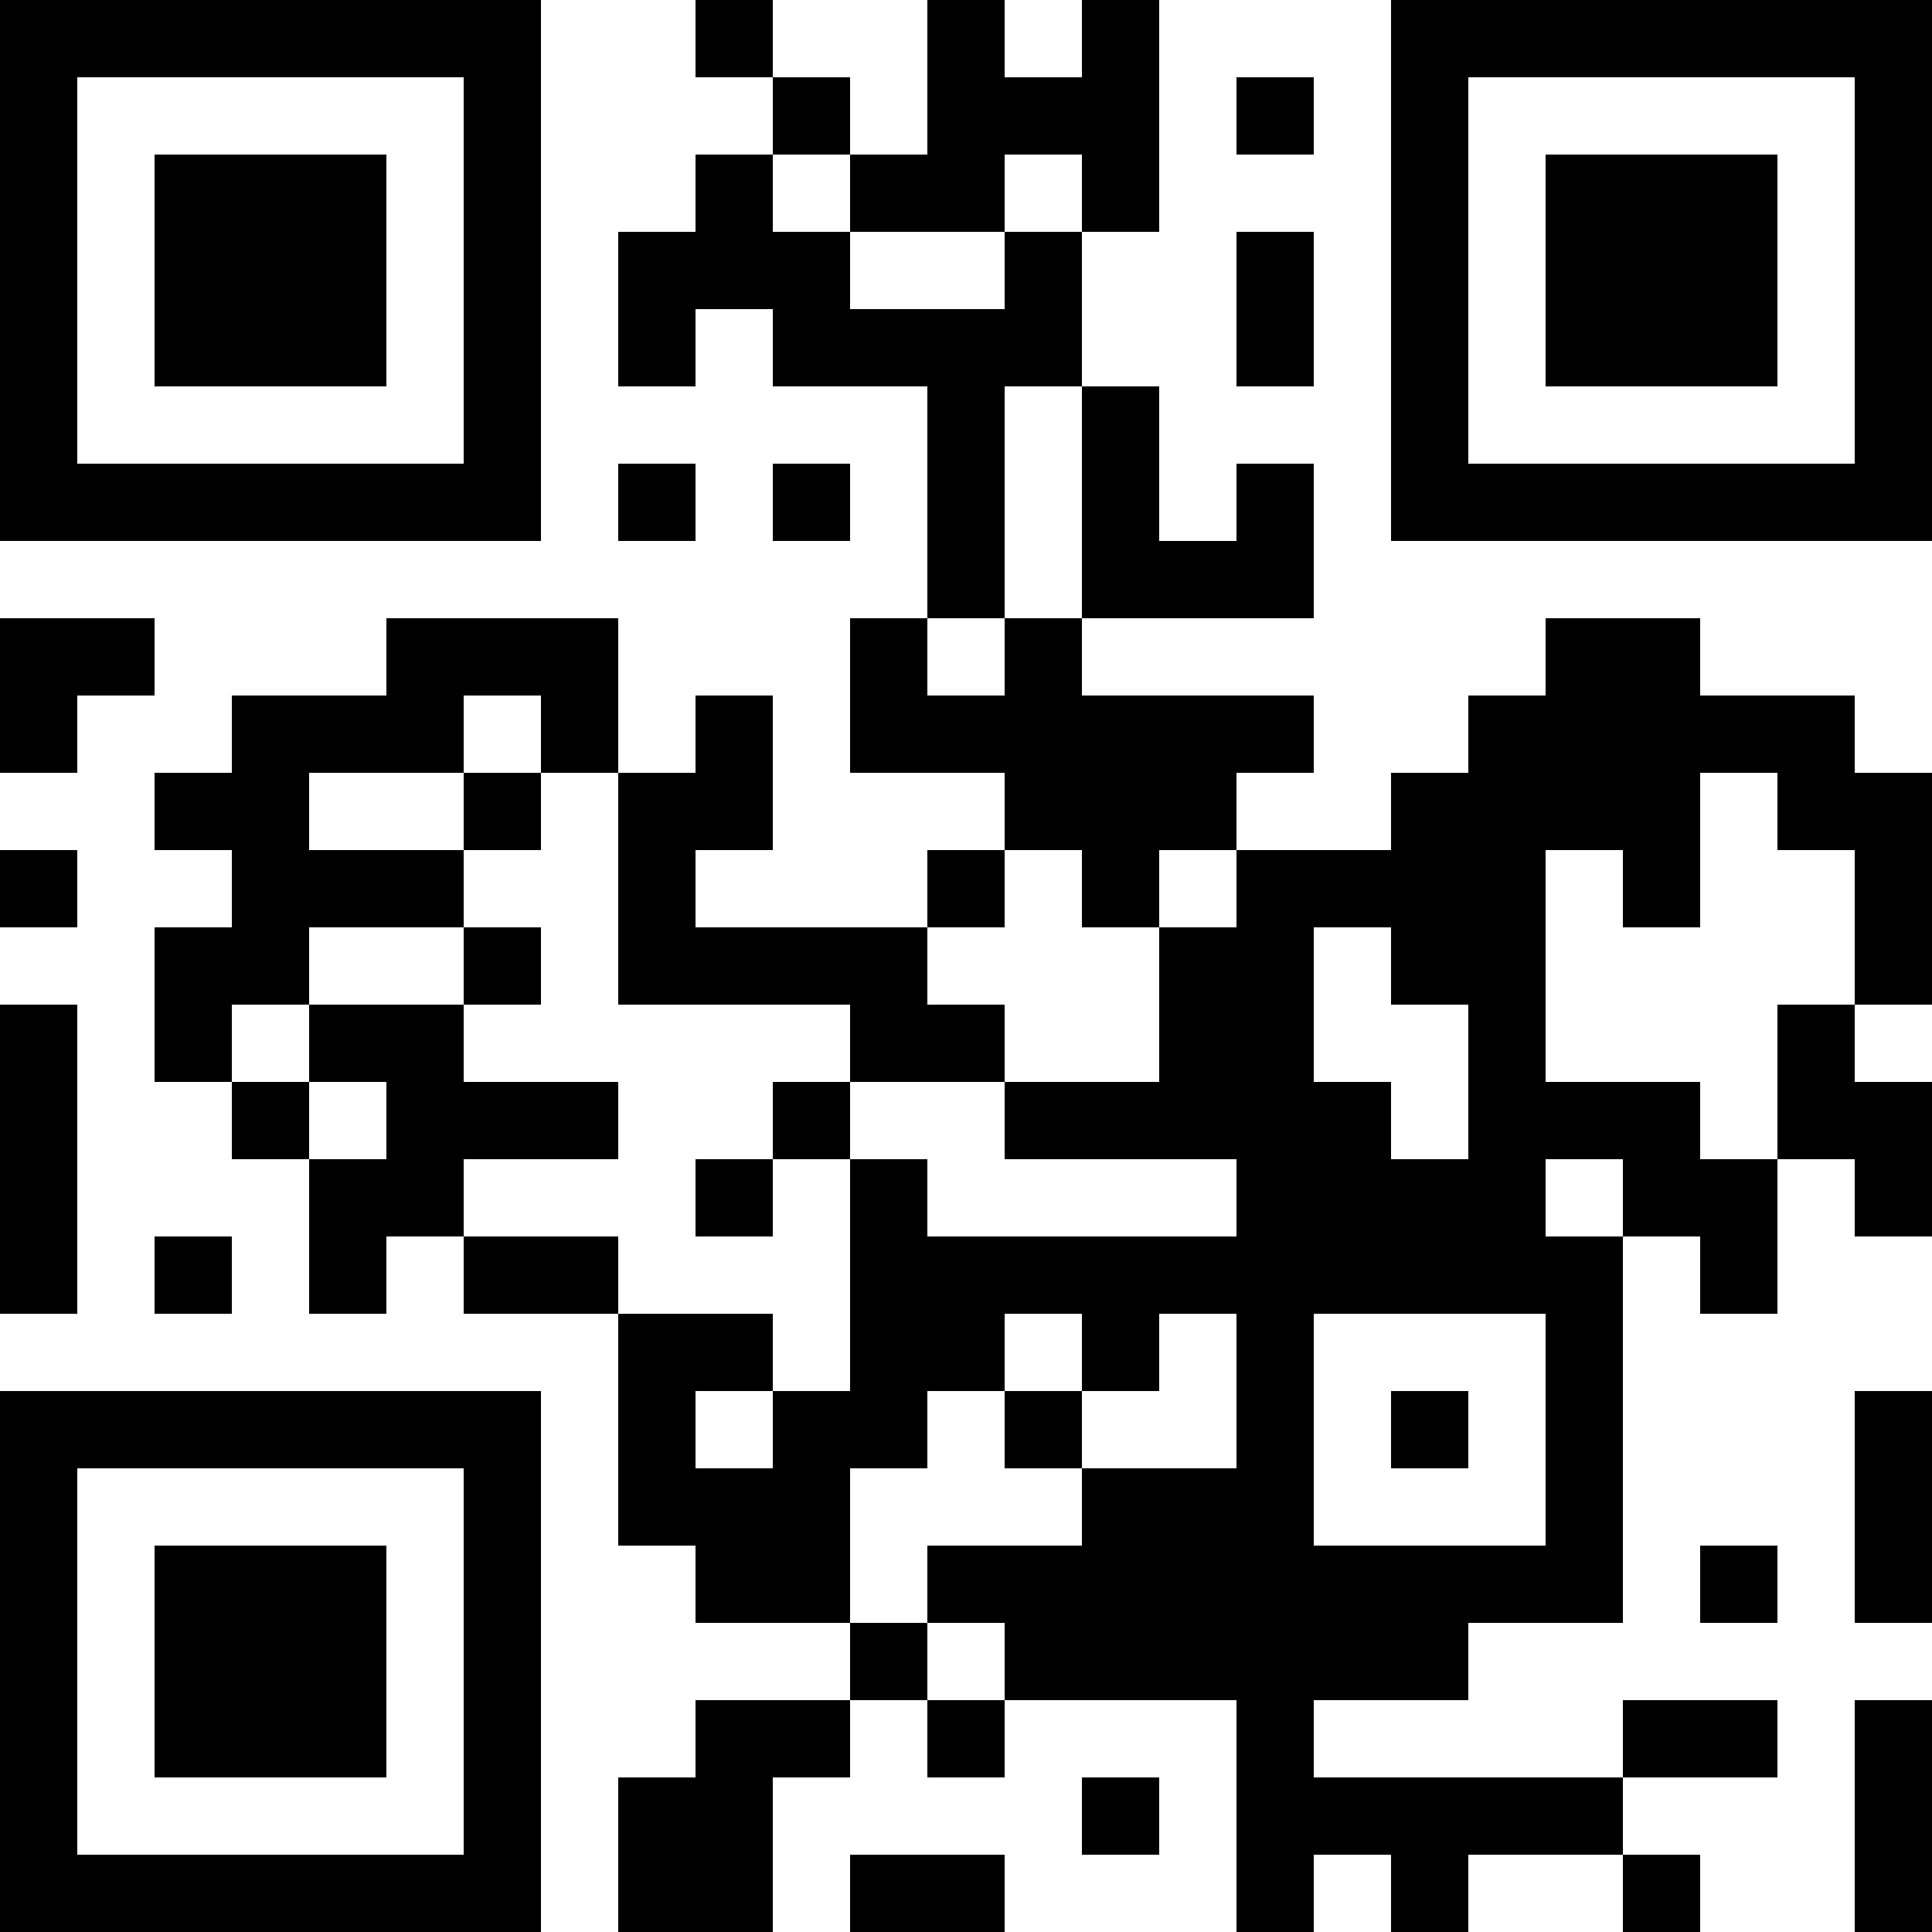 <?xml version="1.0" encoding="UTF-8"?>
<svg xmlns="http://www.w3.org/2000/svg" version="1.1" width="100" height="100" viewBox="0 0 100 100"><rect x="0" y="0" width="100" height="100" fill="#ffffff"/><g transform="scale(4)"><g transform="translate(0,0)"><path fill-rule="evenodd" d="M9 0L9 1L10 1L10 2L9 2L9 3L8 3L8 5L9 5L9 4L10 4L10 5L12 5L12 8L11 8L11 10L13 10L13 11L12 11L12 12L9 12L9 11L10 11L10 9L9 9L9 10L8 10L8 8L5 8L5 9L3 9L3 10L2 10L2 11L3 11L3 12L2 12L2 14L3 14L3 15L4 15L4 17L5 17L5 16L6 16L6 17L8 17L8 20L9 20L9 21L11 21L11 22L9 22L9 23L8 23L8 25L10 25L10 23L11 23L11 22L12 22L12 23L13 23L13 22L16 22L16 25L17 25L17 24L18 24L18 25L19 25L19 24L21 24L21 25L22 25L22 24L21 24L21 23L23 23L23 22L21 22L21 23L17 23L17 22L19 22L19 21L21 21L21 16L22 16L22 17L23 17L23 15L24 15L24 16L25 16L25 14L24 14L24 13L25 13L25 10L24 10L24 9L22 9L22 8L20 8L20 9L19 9L19 10L18 10L18 11L16 11L16 10L17 10L17 9L14 9L14 8L17 8L17 6L16 6L16 7L15 7L15 5L14 5L14 3L15 3L15 0L14 0L14 1L13 1L13 0L12 0L12 2L11 2L11 1L10 1L10 0ZM16 1L16 2L17 2L17 1ZM10 2L10 3L11 3L11 4L13 4L13 3L14 3L14 2L13 2L13 3L11 3L11 2ZM16 3L16 5L17 5L17 3ZM13 5L13 8L12 8L12 9L13 9L13 8L14 8L14 5ZM8 6L8 7L9 7L9 6ZM10 6L10 7L11 7L11 6ZM0 8L0 10L1 10L1 9L2 9L2 8ZM6 9L6 10L4 10L4 11L6 11L6 12L4 12L4 13L3 13L3 14L4 14L4 15L5 15L5 14L4 14L4 13L6 13L6 14L8 14L8 15L6 15L6 16L8 16L8 17L10 17L10 18L9 18L9 19L10 19L10 18L11 18L11 15L12 15L12 16L16 16L16 15L13 15L13 14L15 14L15 12L16 12L16 11L15 11L15 12L14 12L14 11L13 11L13 12L12 12L12 13L13 13L13 14L11 14L11 13L8 13L8 10L7 10L7 9ZM6 10L6 11L7 11L7 10ZM22 10L22 12L21 12L21 11L20 11L20 14L22 14L22 15L23 15L23 13L24 13L24 11L23 11L23 10ZM0 11L0 12L1 12L1 11ZM6 12L6 13L7 13L7 12ZM17 12L17 14L18 14L18 15L19 15L19 13L18 13L18 12ZM0 13L0 17L1 17L1 13ZM10 14L10 15L9 15L9 16L10 16L10 15L11 15L11 14ZM20 15L20 16L21 16L21 15ZM2 16L2 17L3 17L3 16ZM13 17L13 18L12 18L12 19L11 19L11 21L12 21L12 22L13 22L13 21L12 21L12 20L14 20L14 19L16 19L16 17L15 17L15 18L14 18L14 17ZM17 17L17 20L20 20L20 17ZM13 18L13 19L14 19L14 18ZM18 18L18 19L19 19L19 18ZM24 18L24 21L25 21L25 18ZM22 20L22 21L23 21L23 20ZM24 22L24 25L25 25L25 22ZM14 23L14 24L15 24L15 23ZM11 24L11 25L13 25L13 24ZM0 0L0 7L7 7L7 0ZM1 1L1 6L6 6L6 1ZM2 2L2 5L5 5L5 2ZM18 0L18 7L25 7L25 0ZM19 1L19 6L24 6L24 1ZM20 2L20 5L23 5L23 2ZM0 18L0 25L7 25L7 18ZM1 19L1 24L6 24L6 19ZM2 20L2 23L5 23L5 20Z" fill="#000000"/></g></g></svg>
